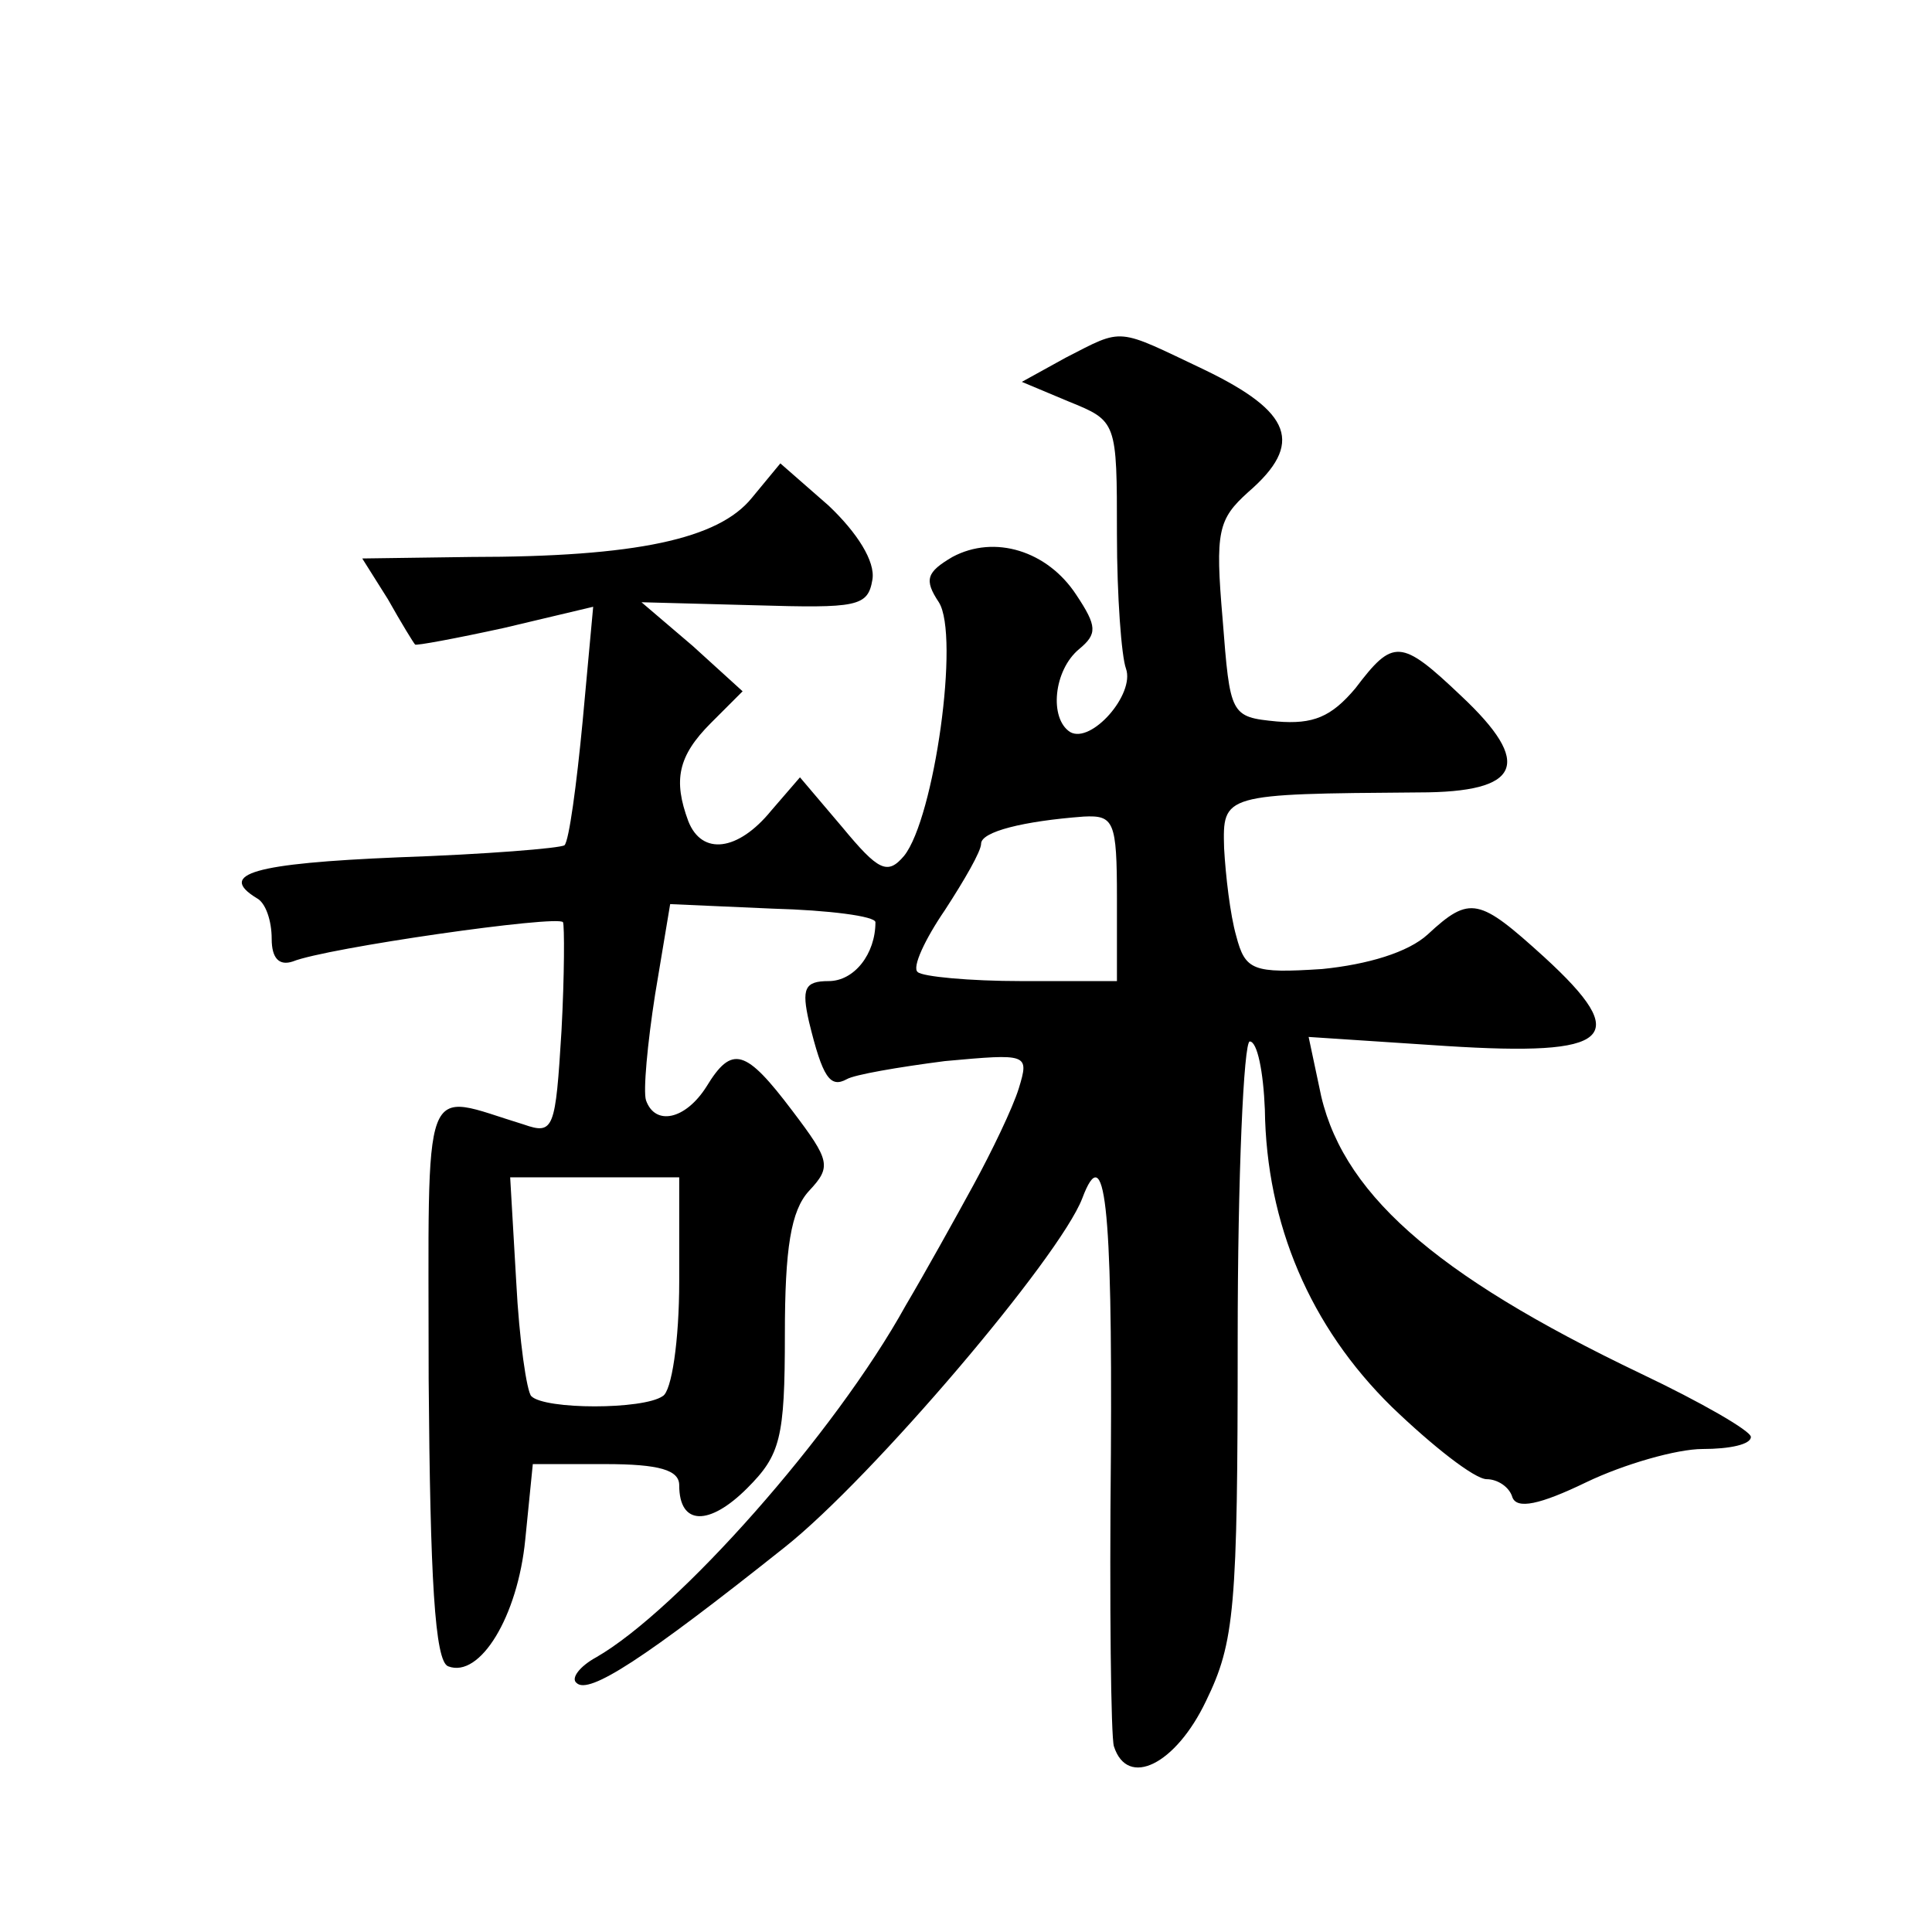 <?xml version="1.0" standalone="no"?>
<!DOCTYPE svg PUBLIC "-//W3C//DTD SVG 20010904//EN"
 "http://www.w3.org/TR/2001/REC-SVG-20010904/DTD/svg10.dtd">
<svg version="1.0" xmlns="http://www.w3.org/2000/svg"
 width="128pt" height="128pt" viewBox="0 0 128 128"
 preserveAspectRatio="xMidYMid meet">
<g transform="translate(0,128) scale(0.1,-0.1)"
fill="#0" stroke="none">
<path d="M706 1043 l-29 -16 31 -13 c32 -13 32 -13 32 -88 0 -41 3 -81 6 -89 6
-17 -23 -50 -37 -42 -14 9 -11 41 6 55 12 10 12 15 -2 36 -19 29 -54 40 -82 25
-17 -10 -19 -15 -9 -30 14 -22 -3 -143 -23 -168 -11 -13 -17 -10 -41 19 l-28 33
-19 -22 c-22 -27 -46 -30 -55 -7 -10 27 -7 43 15 65 l21 21 -33 30 -34 29 75 -2
c68 -2 75 -1 78 17 2 12 -10 31 -29 49 l-32 28 -19 -23 c-22 -27 -76 -39 -186 -39
l-72 -1 17 -27 c9 -16 17 -29 18 -30 0 -1 27 4 59 11 l59 14 -7 -76 c-4 -42 -9
-79 -12 -82 -3 -2 -52 -6 -110 -8 -96 -4 -120 -11 -94 -27 6 -3 10 -15 10 -27 0
-13 5 -18 14 -15 22 9 176 31 179 26 1 -2 1 -35 -1 -72 -4 -65 -5 -69 -25 -62 -69
21 -63 37 -63 -169 1 -131 4 -187 13 -190 21 -8 46 33 51 84 l5 50 48 0 c36 0 49
-4 49 -14 0 -27 20 -27 45 -2 22 22 25 33 25 102 0 57 4 82 16 95 15 16 14 20 -11
53 -31 41 -40 44 -57 16 -14 -22 -34 -26 -40 -9 -2 6 1 38 6 70 l10 60 68 -3 c37
-1 68 -5 68 -9 0 -21 -14 -39 -31 -39 -16 0 -18 -5 -13 -27 9 -37 14 -44 25 -38
5 3 34 8 65 12 55 5 56 5 49 -18 -4 -13 -18 -42 -30 -64 -12 -22 -32 -58 -45 -80
-47 -85 -151 -202 -205 -233 -11 -6 -17 -14 -13 -17 8 -8 45 16 138 90 58 46 182
192 197 231 15 40 20 -3 19 -169 -1 -100 0 -188 2 -194 9 -28 41 -12 61 30 19 39
21 61 21 240 0 108 4 197 8 197 5 0 9 -20 10 -45 1 -76 30 -144 84 -197 27 -26
55 -48 63 -48 7 0 15 -5 17 -12 3 -8 18 -5 49 10 25 12 60 22 77 22 18 0 32 3 32
8 0 4 -33 23 -73 42 -138 66 -200 121 -213 190 l-7 33 91 -6 c110 -7 124 5 65 59
-43 39 -49 41 -77 15 -13 -12 -40 -20 -70 -23 -46 -3 -51 -1 -57 22 -4 14 -7 40
-8 58 -1 36 -1 36 129 37 68 0 76 19 28 64 -40 38 -45 38 -70 5 -16 -19 -28 -24
-52 -22 -31 3 -31 4 -36 68 -5 58 -3 66 17 84 37 32 29 53 -29 81 -59 28 -53 28
-92 8z m34 -358 l0 -55 -63 0 c-35 0 -66 3 -69 6 -4 3 5 22 18 41 13 20 24 39 24
44 0 8 28 15 68 18 20 1 22 -3 22 -54z m-290 -254 c0 -39 -5 -73 -11 -76 -13 -9
-78 -9 -87 0 -3 3 -8 37 -10 76 l-4 69 56 0 56 0 0 -69z"/>
</g>
</svg>
